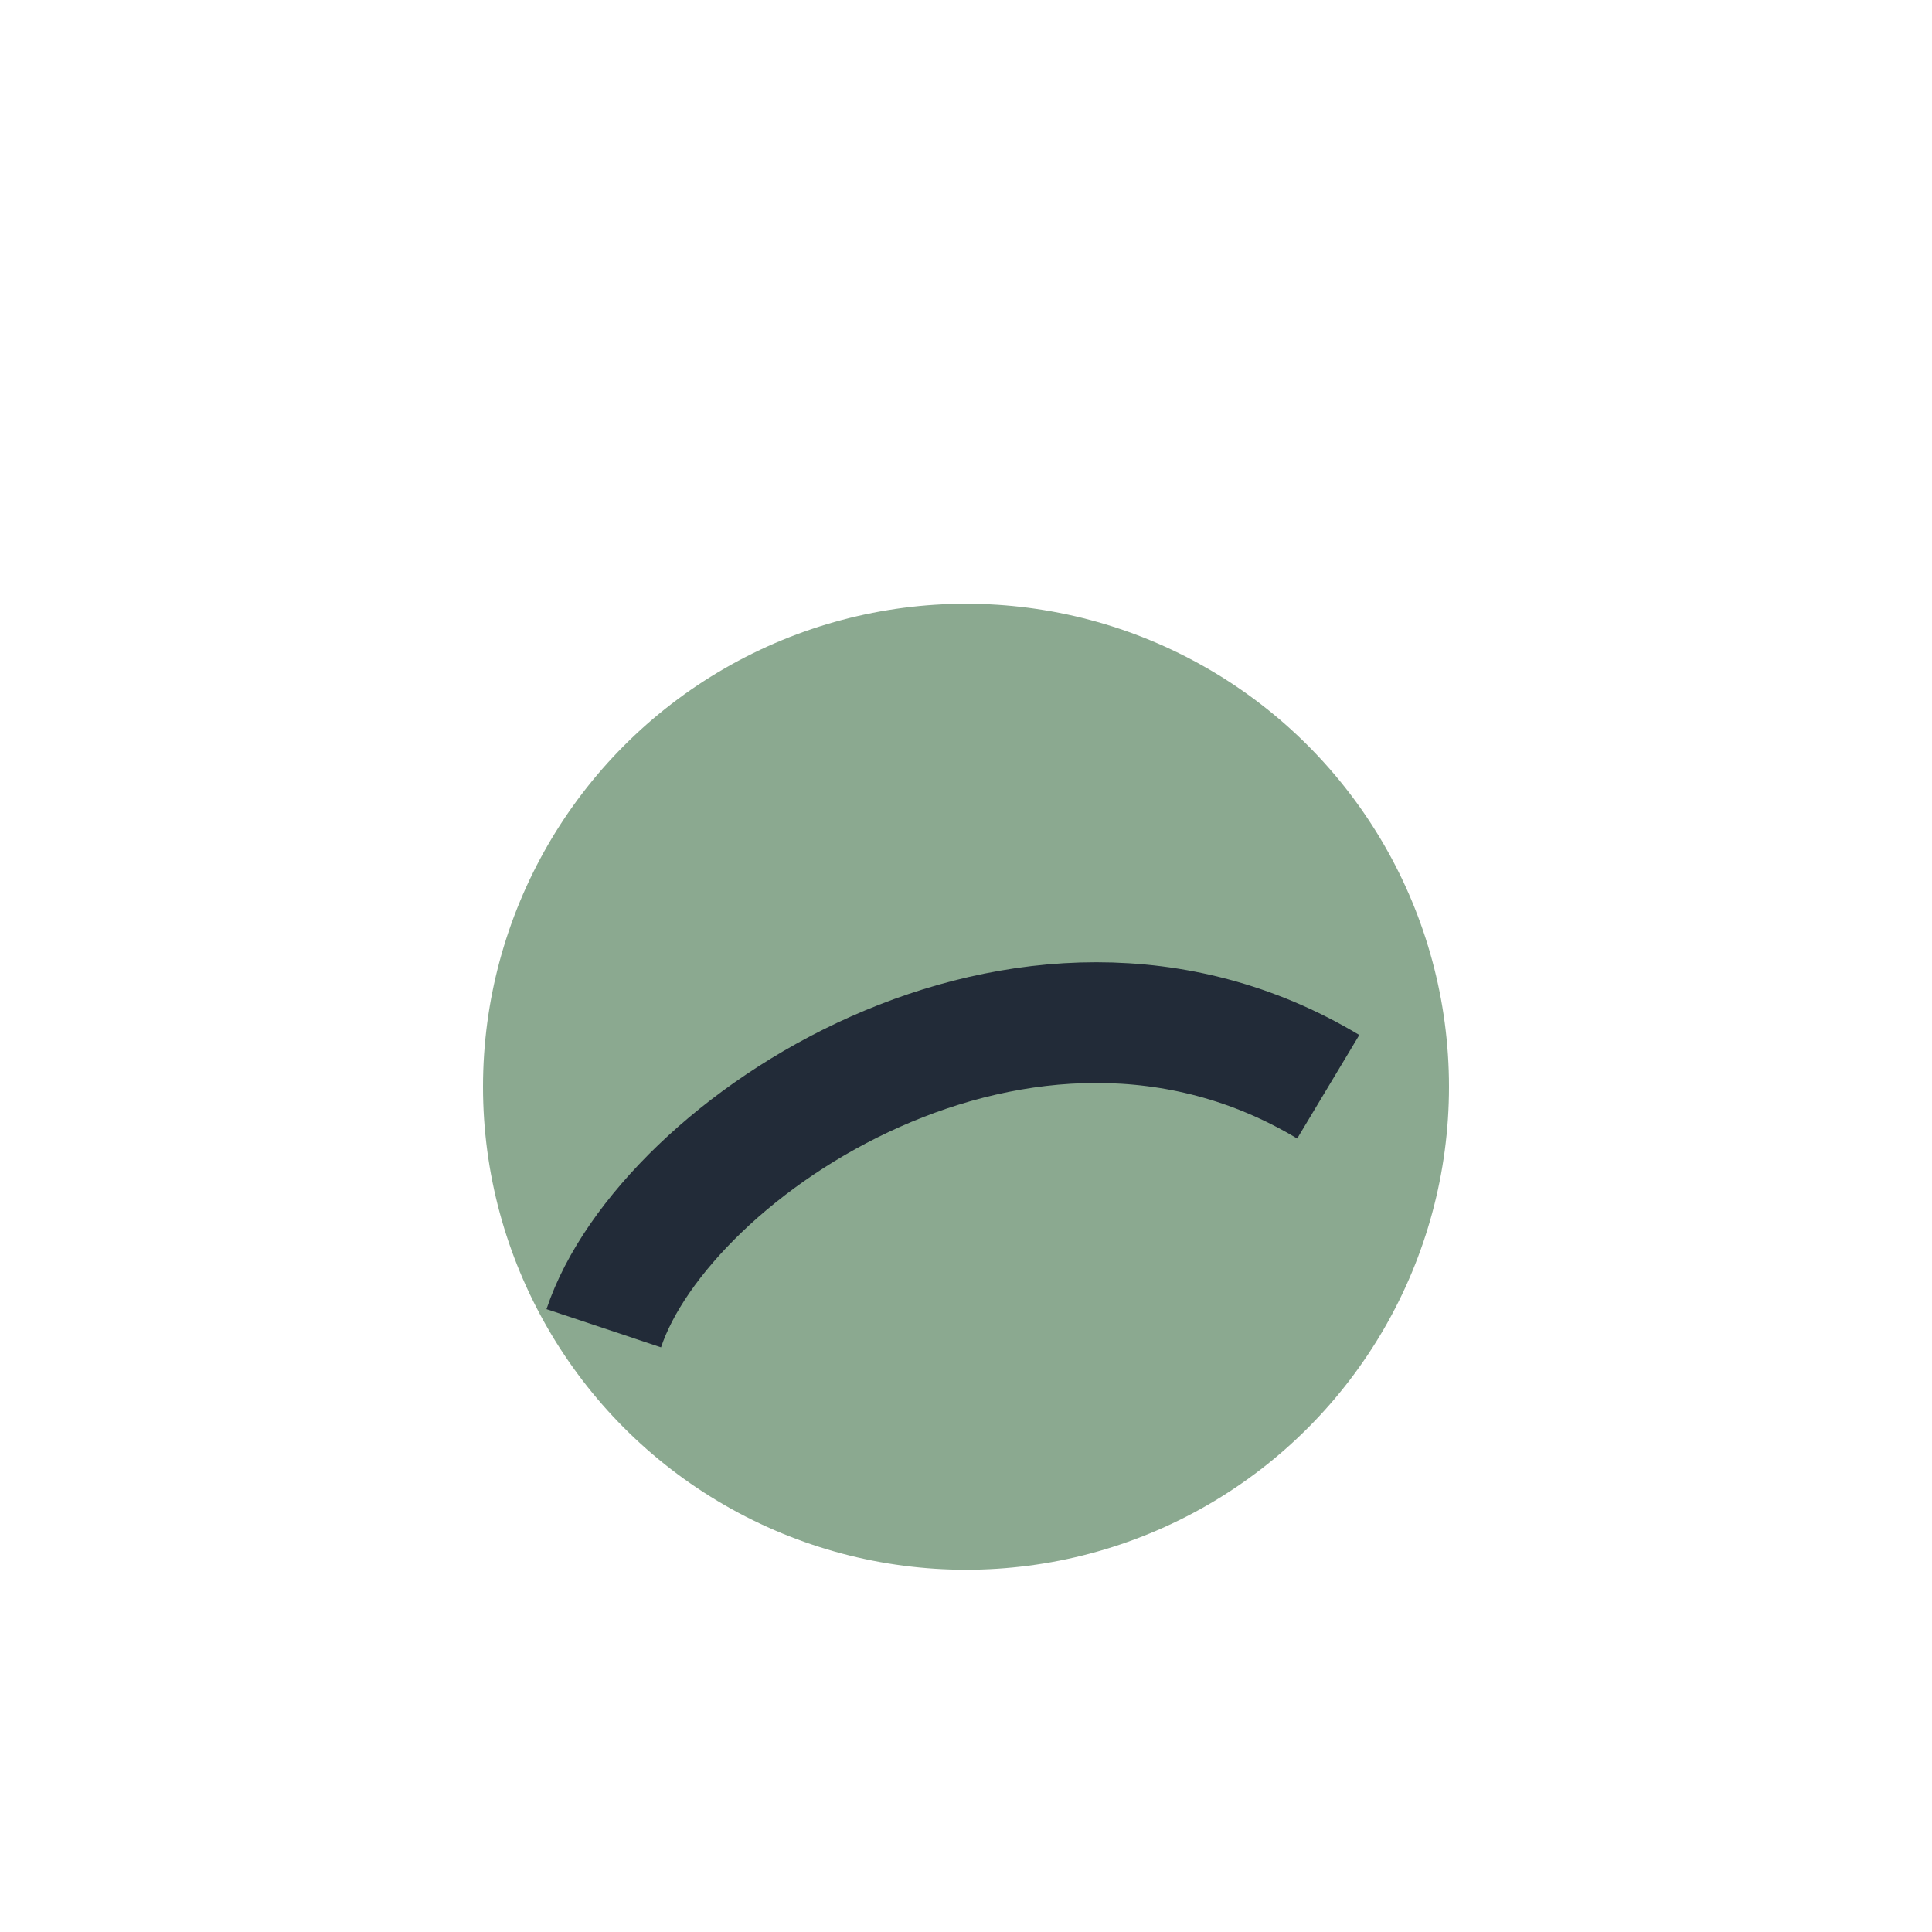 <?xml version="1.0" encoding="UTF-8"?>
<svg xmlns="http://www.w3.org/2000/svg" width="32" height="32" viewBox="0 0 32 32"><circle cx="16" cy="18" r="8" fill="#8ba990"/><path d="M10 22c1-3 7-7 12-4" stroke="#222b38" stroke-width="2" fill="none"/></svg>